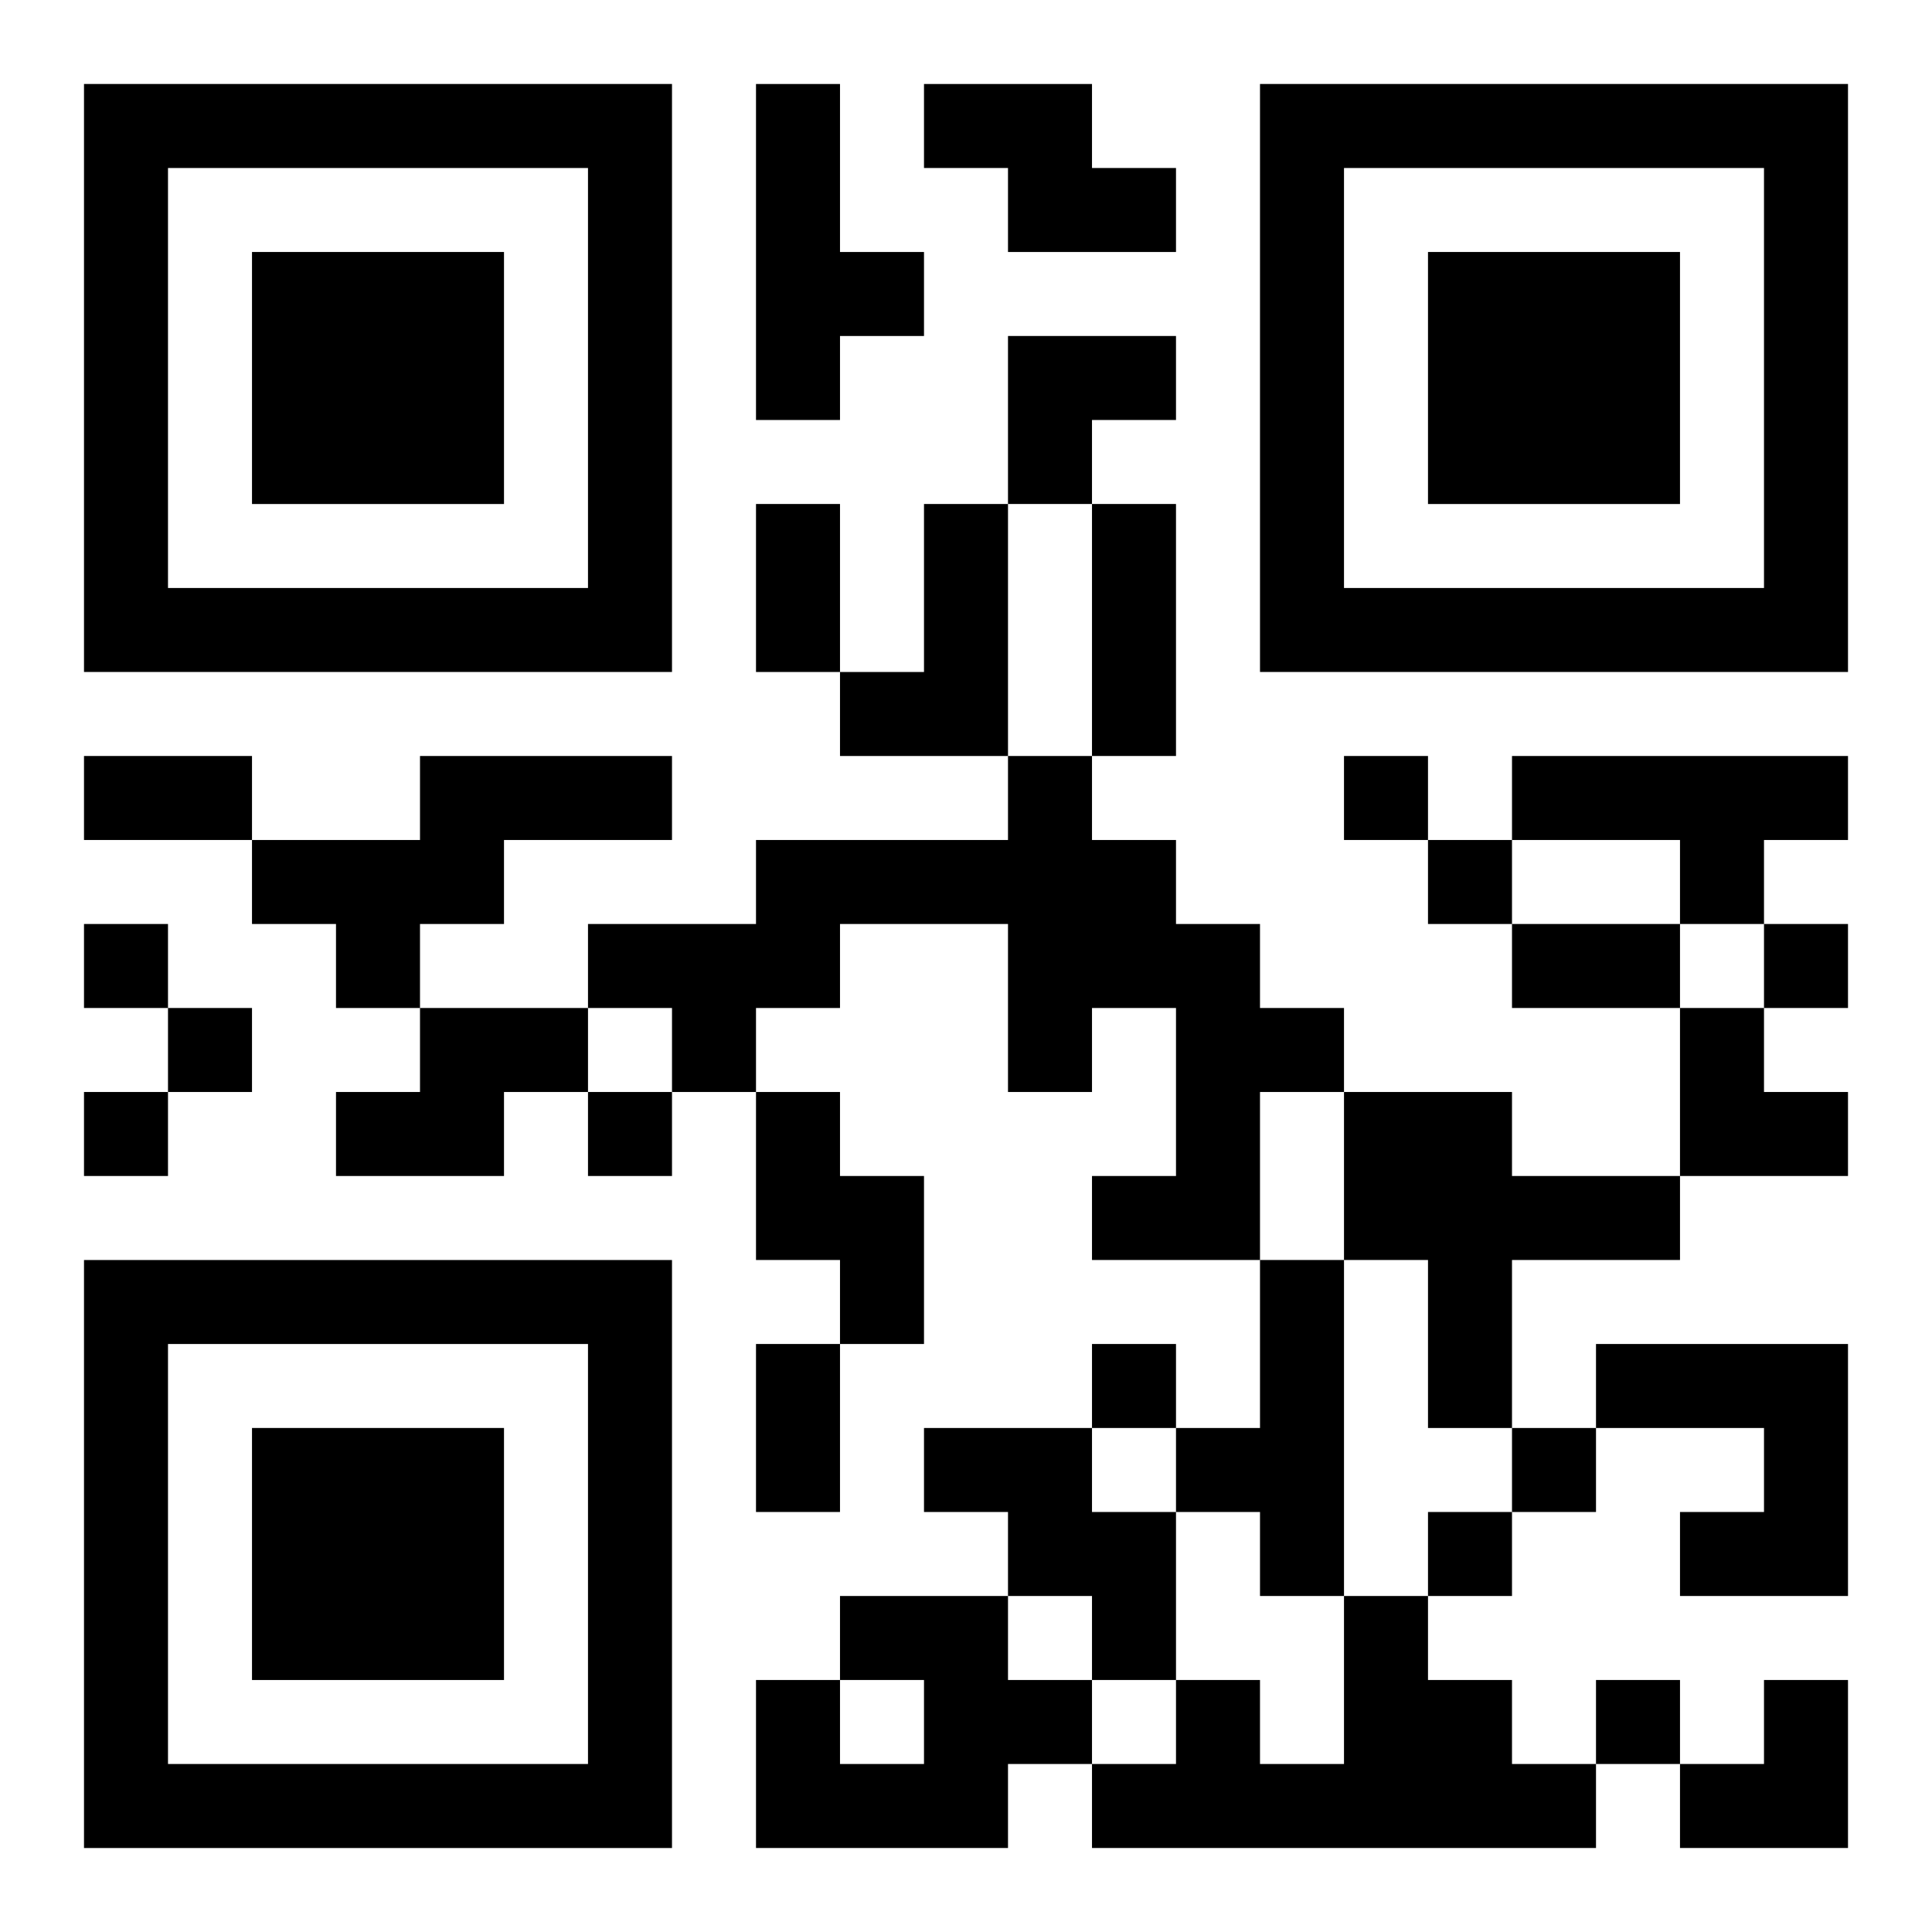 <?xml version="1.0" encoding="UTF-8"?>
<svg width="250" height="250" baseProfile="full" version="1.1" viewBox="-1 -1 23 23" xmlns="http://www.w3.org/2000/svg" xmlns:xlink="http://www.w3.org/1999/xlink"><symbol id="a"><path d="m0 7v7h7v-7h-7zm1 1h5v5h-5v-5zm1 1v3h3v-3h-3z"/></symbol><use y="-7" xlink:href="#a"/><use y="7" xlink:href="#a"/><use x="14" y="-7" xlink:href="#a"/><path d="m8 0h1v2h1v1h-1v1h-1v-4m2 0h2v1h1v1h-2v-1h-1v-1m0 5h1v3h-2v-1h1v-2m-6 3h3v1h-2v1h-1v1h-1v-1h-1v-1h2v-1m7 0h1v1h1v1h1v1h1v1h-1v2h-2v-1h1v-2h-1v1h-1v-2h-2v1h-1v1h-1v-1h-1v-1h2v-1h3v-1m6 0h4v1h-1v1h-1v-1h-2v-1m-13 3h2v1h-1v1h-2v-1h1v-1m4 1h1v1h1v2h-1v-1h-1v-2m7 0h2v1h2v1h-2v2h-1v-2h-1v-2m-1 2h1v4h-1v-1h-1v-1h1v-2m4 1h3v3h-2v-1h1v-1h-2v-1m-8 1h2v1h1v2h-1v-1h-1v-1h-1v-1m-1 2h2v1h1v1h-1v1h-3v-2h1v1h1v-1h-1v-1m6 0h1v1h1v1h1v1h-6v-1h1v-1h1v1h1v-2m0-10v1h1v-1h-1m1 1v1h1v-1h-1m-16 1v1h1v-1h-1m20 0v1h1v-1h-1m-19 1v1h1v-1h-1m-1 1v1h1v-1h-1m6 0v1h1v-1h-1m6 3v1h1v-1h-1m5 1v1h1v-1h-1m-1 1v1h1v-1h-1m2 2v1h1v-1h-1m-10-14h1v2h-1v-2m4 0h1v3h-1v-3m-12 3h2v1h-2v-1m17 2h2v1h-2v-1m-9 5h1v2h-1v-2m3-12h2v1h-1v1h-1zm8 8h1v1h1v1h-2zm0 8m1 0h1v2h-2v-1h1z"/></svg>
